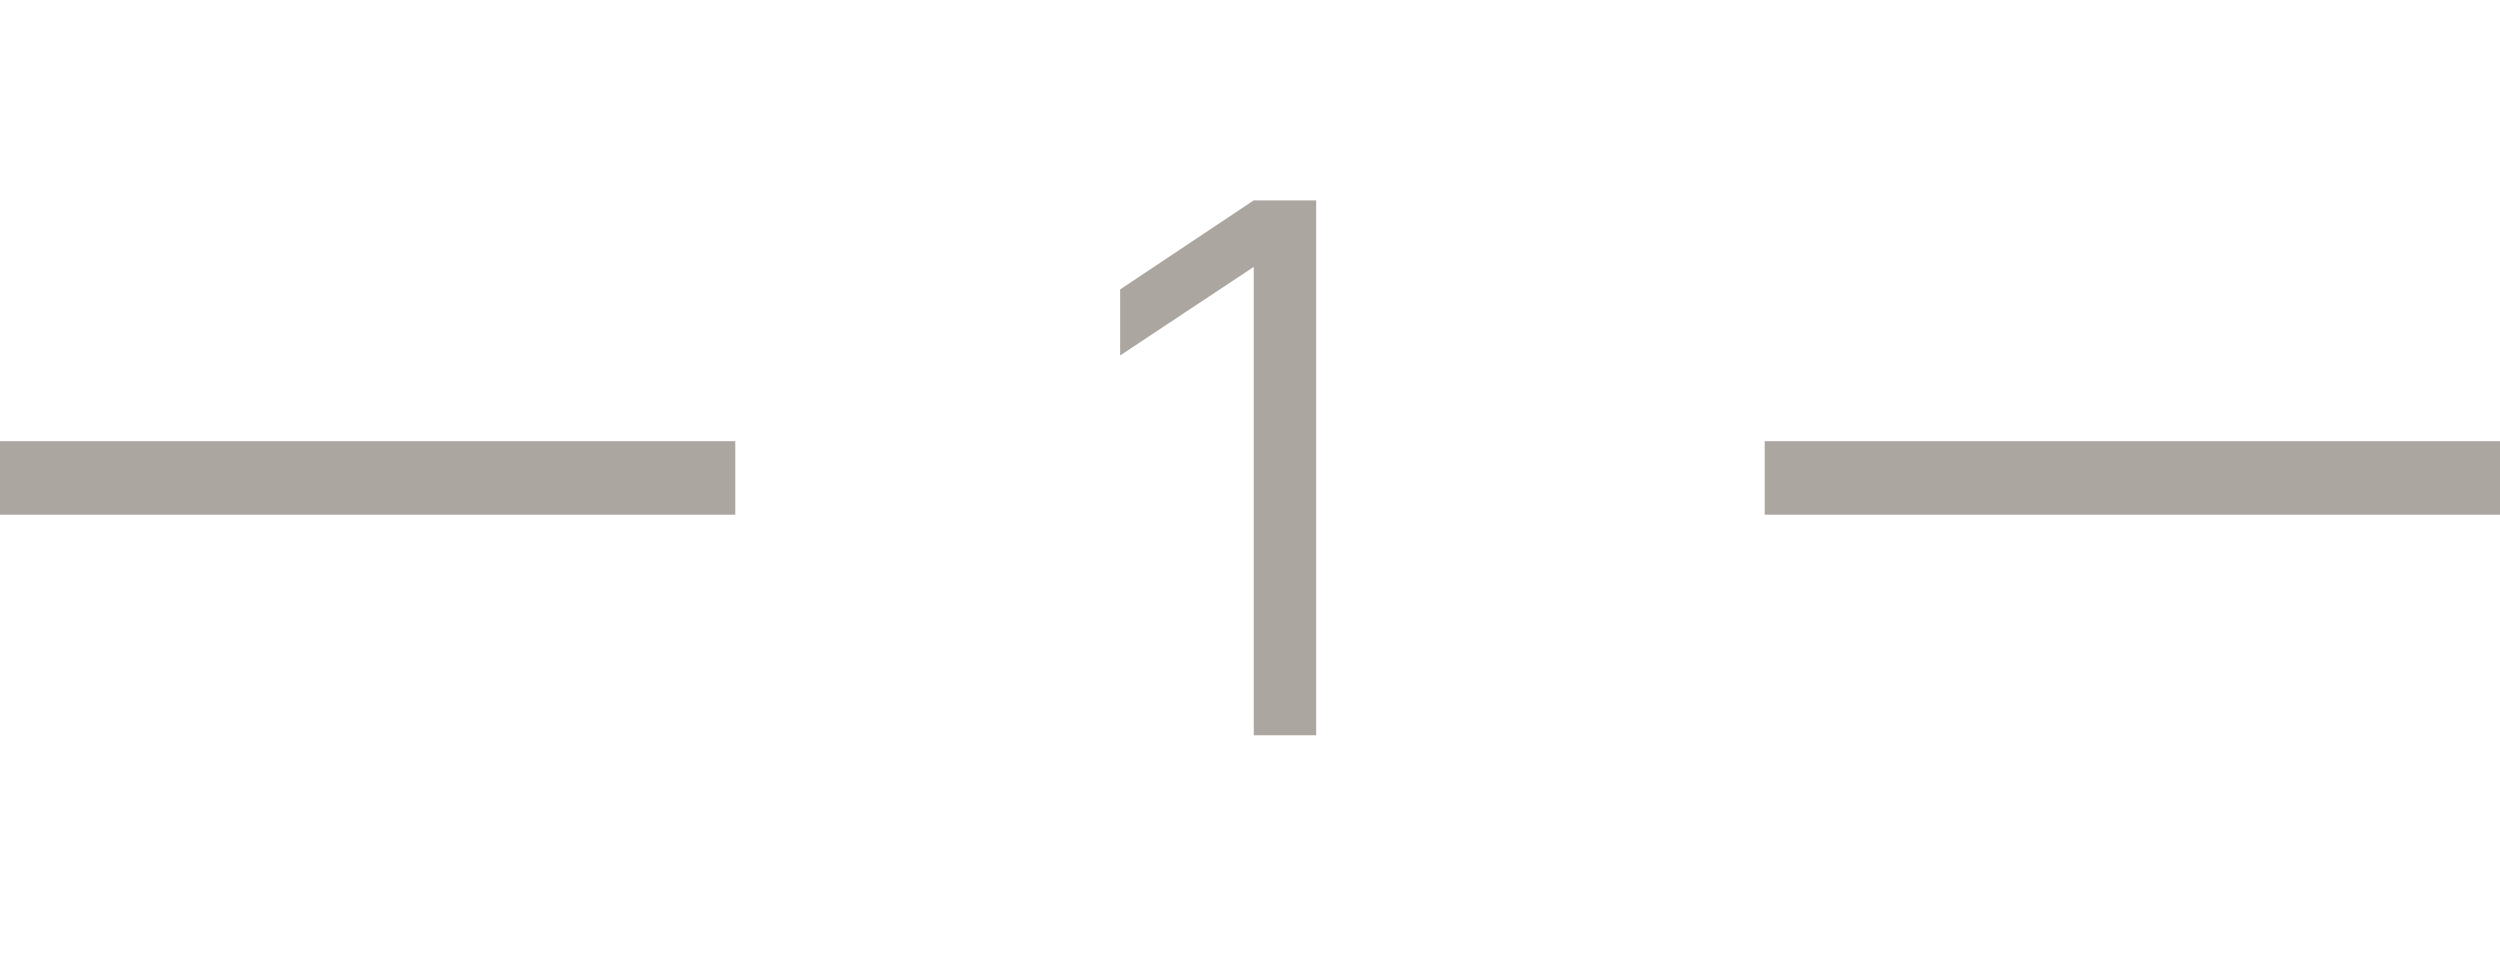 <?xml version="1.0" encoding="UTF-8"?> <svg xmlns="http://www.w3.org/2000/svg" width="34" height="13" viewBox="0 0 34 13" fill="none"><path d="M17.9 2.725V10H17.051V3.633H17.046L15.234 4.834V3.936L17.051 2.725H17.9Z" fill="#ACA6A1"></path><line y1="6.5" x2="10" y2="6.5" stroke="#ACA6A1"></line><line x1="24" y1="6.5" x2="34" y2="6.5" stroke="#ACA6A1"></line></svg> 